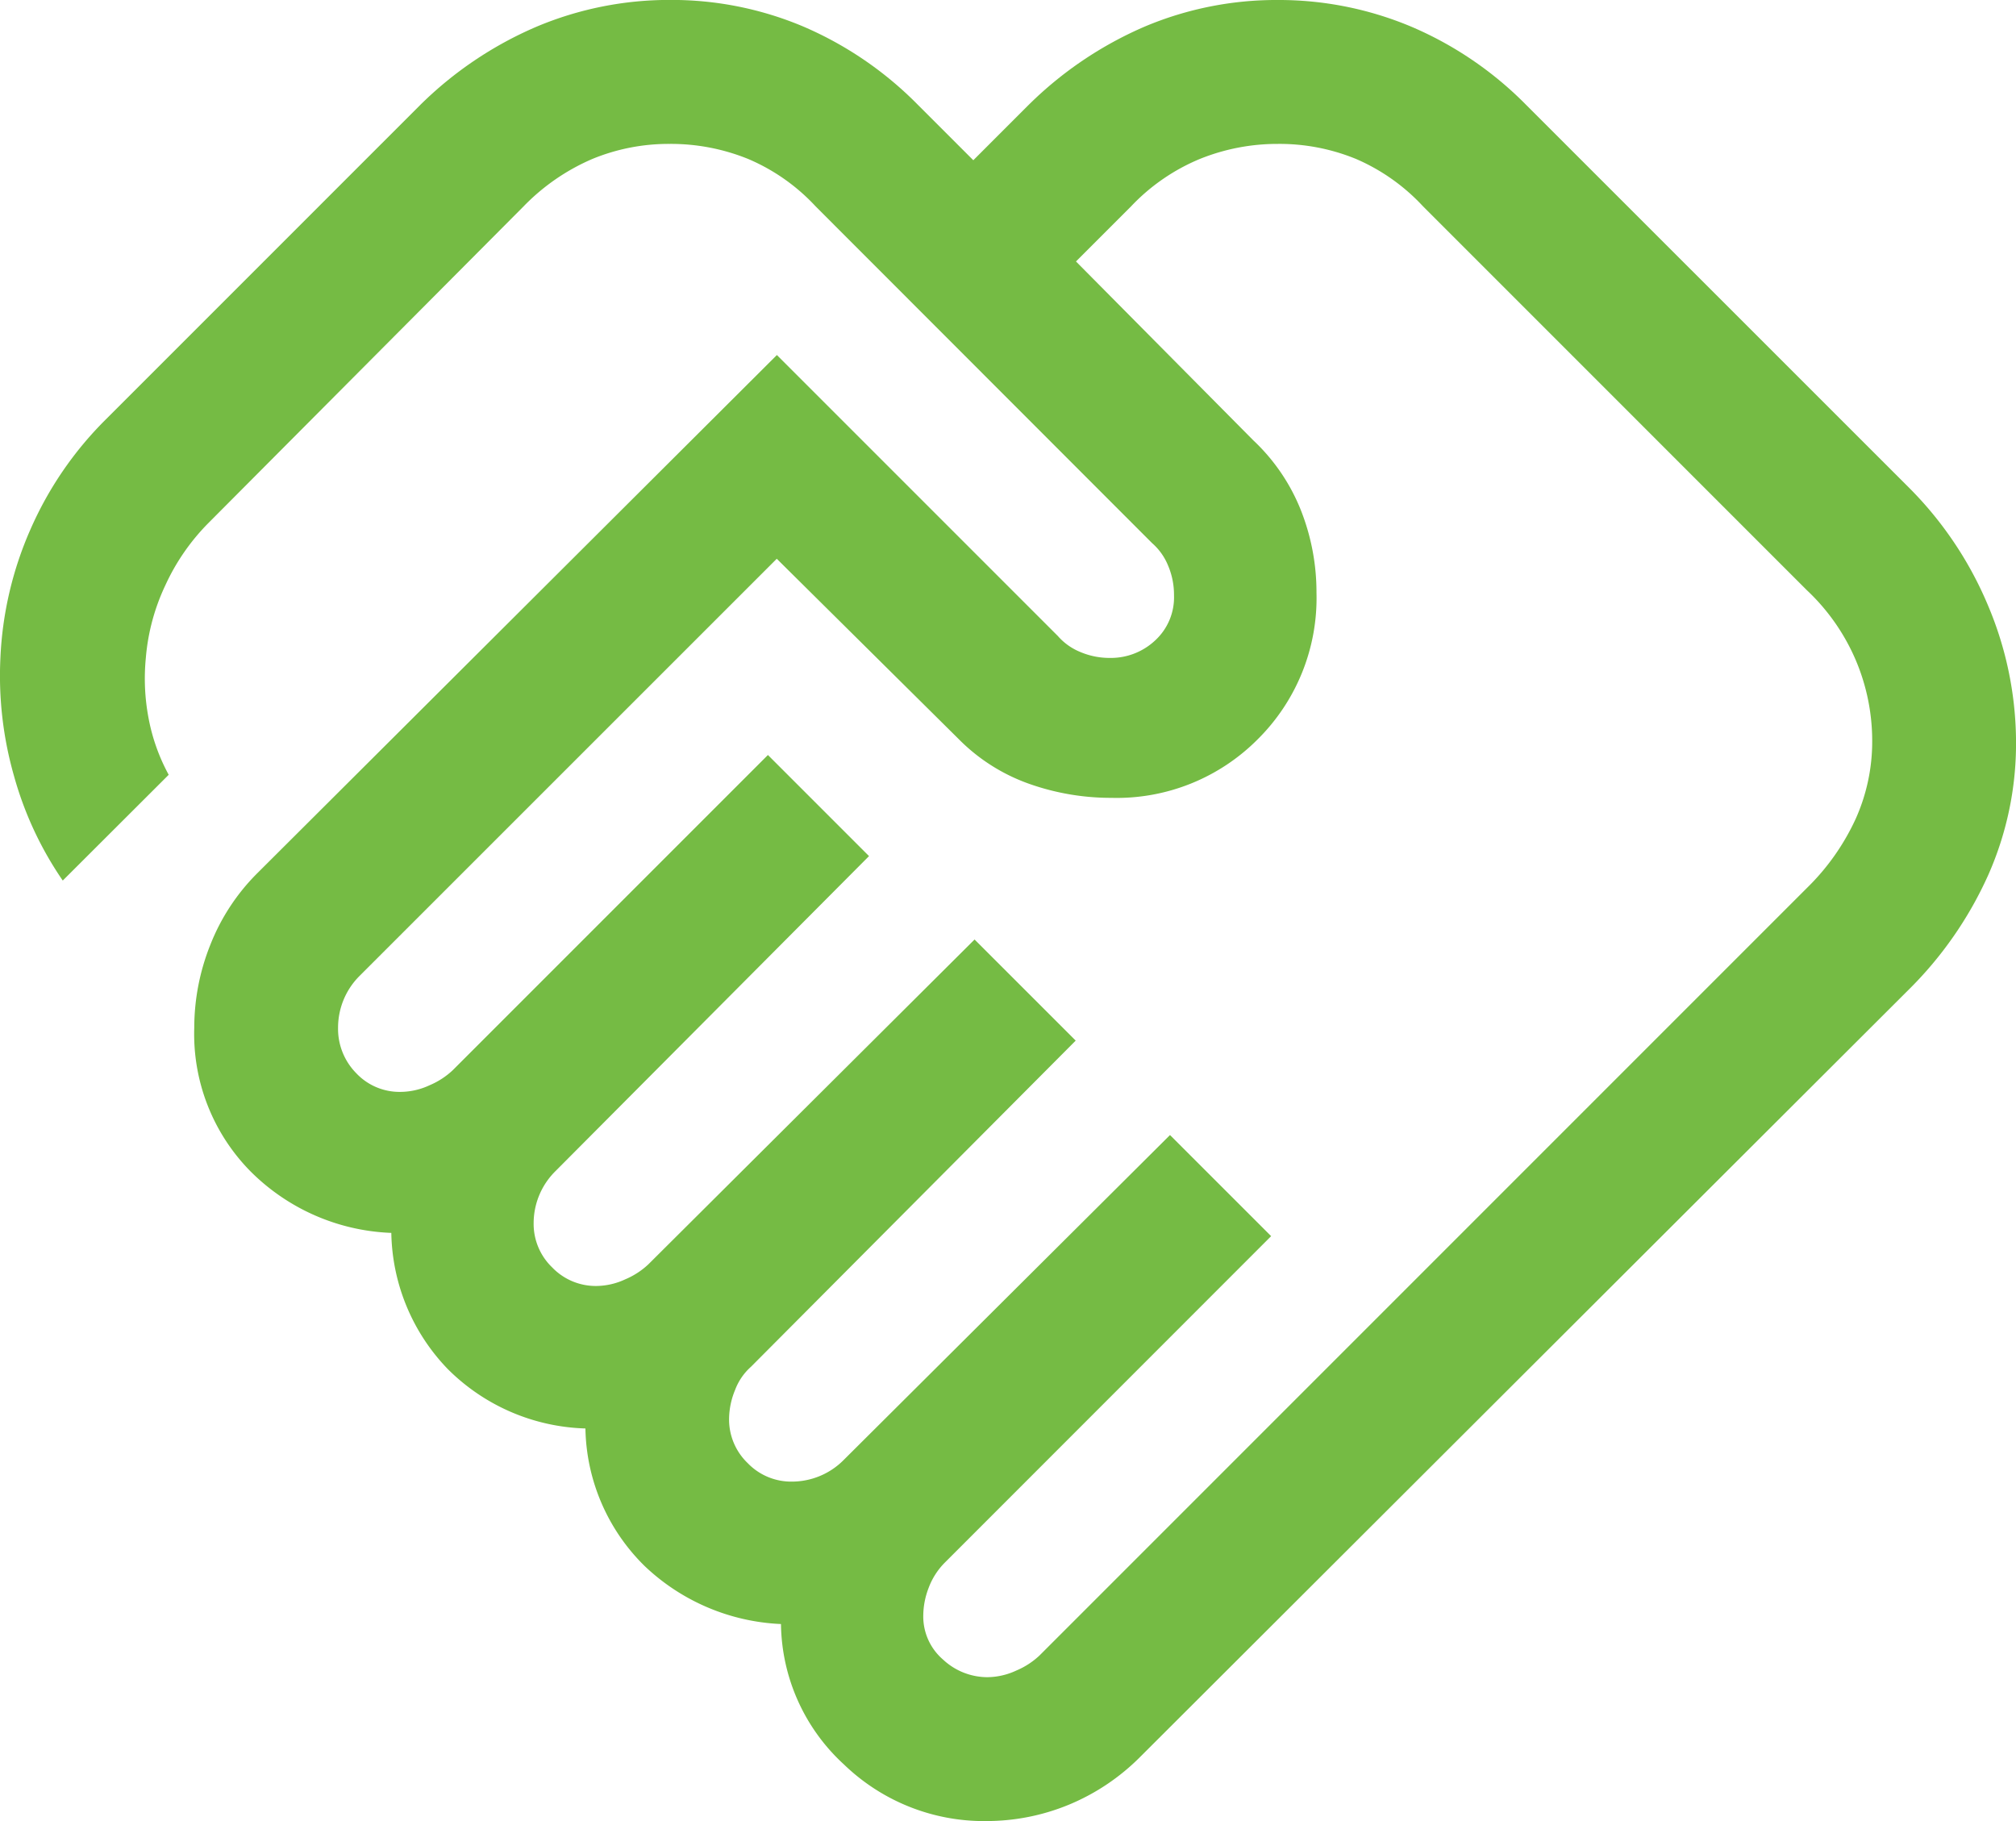 <svg xmlns="http://www.w3.org/2000/svg" width="67.041" height="60.553" viewBox="0 0 67.041 60.553">
  <path id="handshake_24dp_FILL0_wght300_GRAD0_opsz24" d="M92.651-804.611a2.318,2.318,0,0,0,.96-.221,2.594,2.594,0,0,0,.77-.5L119.9-830.852a7.7,7.7,0,0,0,1.626-2.307,6.27,6.27,0,0,0,.546-2.576,6.868,6.868,0,0,0-.546-2.693,6.907,6.907,0,0,0-1.626-2.326l-12.761-12.761a6.6,6.6,0,0,0-2.233-1.58,6.713,6.713,0,0,0-2.6-.5,6.89,6.89,0,0,0-2.592.5,6.662,6.662,0,0,0-2.291,1.58l-1.829,1.829,5.9,5.951a6.456,6.456,0,0,1,1.586,2.338,7.431,7.431,0,0,1,.512,2.724,6.61,6.61,0,0,1-1.951,4.872,6.61,6.61,0,0,1-4.872,1.951,8.156,8.156,0,0,1-2.733-.467,6.2,6.2,0,0,1-2.346-1.491L85.644-841.8,71.779-827.938a2.423,2.423,0,0,0-.543.81,2.433,2.433,0,0,0-.181.92,2.1,2.1,0,0,0,.6,1.509,1.976,1.976,0,0,0,1.484.626,2.312,2.312,0,0,0,.96-.221,2.589,2.589,0,0,0,.77-.5L85.35-835.275l3.362,3.362-10.43,10.478a2.429,2.429,0,0,0-.542.81,2.432,2.432,0,0,0-.181.92,2.006,2.006,0,0,0,.617,1.469,2.006,2.006,0,0,0,1.469.617,2.315,2.315,0,0,0,.96-.221,2.578,2.578,0,0,0,.77-.5l10.847-10.8,3.363,3.362-10.8,10.847a1.939,1.939,0,0,0-.527.77,2.562,2.562,0,0,0-.2.96,2.007,2.007,0,0,0,.617,1.47,2.006,2.006,0,0,0,1.469.617,2.436,2.436,0,0,0,.92-.181,2.425,2.425,0,0,0,.81-.543l10.847-10.8,3.363,3.362L91.24-808.428a2.354,2.354,0,0,0-.543.841,2.6,2.6,0,0,0-.181.92,1.887,1.887,0,0,0,.656,1.469A2.162,2.162,0,0,0,92.651-804.611Zm-.049,4.785a6.7,6.7,0,0,1-4.718-1.877,6.439,6.439,0,0,1-2.1-4.675,7.018,7.018,0,0,1-4.531-1.926,6.568,6.568,0,0,1-1.972-4.577,6.747,6.747,0,0,1-4.583-1.981,6.678,6.678,0,0,1-1.872-4.522,6.983,6.983,0,0,1-4.7-2.064,6.5,6.5,0,0,1-1.853-4.758,7.438,7.438,0,0,1,.537-2.764,6.946,6.946,0,0,1,1.562-2.377l17.276-17.228,9.344,9.344a1.978,1.978,0,0,0,.739.528,2.489,2.489,0,0,0,.991.2,2.153,2.153,0,0,0,1.5-.577,1.947,1.947,0,0,0,.632-1.51,2.483,2.483,0,0,0-.2-.991,1.984,1.984,0,0,0-.528-.739L86.939-853.515a6.551,6.551,0,0,0-2.248-1.58,6.832,6.832,0,0,0-2.617-.5,6.656,6.656,0,0,0-2.561.5,7.063,7.063,0,0,0-2.291,1.58L66.742-842.987a7.18,7.18,0,0,0-1.426,2.059,6.986,6.986,0,0,0-.653,2.421,7.05,7.05,0,0,0,.092,2.016,6.382,6.382,0,0,0,.668,1.874L61.9-831.1a11.622,11.622,0,0,1-1.625-3.491,12.12,12.12,0,0,1-.448-3.92,11.873,11.873,0,0,1,.994-4.255,11.849,11.849,0,0,1,2.509-3.666l10.448-10.448a12.485,12.485,0,0,1,3.9-2.622,11.368,11.368,0,0,1,4.427-.88,11.255,11.255,0,0,1,4.411.88,11.962,11.962,0,0,1,3.835,2.622l1.829,1.828,1.828-1.828A12.531,12.531,0,0,1,97.89-859.5a11.257,11.257,0,0,1,4.411-.88,11.368,11.368,0,0,1,4.427.88,11.925,11.925,0,0,1,3.85,2.622L123.26-844.2a12.213,12.213,0,0,1,2.669,3.966,11.716,11.716,0,0,1,.926,4.543,10.78,10.78,0,0,1-.926,4.411,12.659,12.659,0,0,1-2.669,3.834L97.743-801.974a7.265,7.265,0,0,1-2.377,1.6A7.179,7.179,0,0,1,92.6-799.827ZM83.54-842.281Z" transform="translate(-59.813 860.38)" fill="#75bb44"></path>
</svg>

